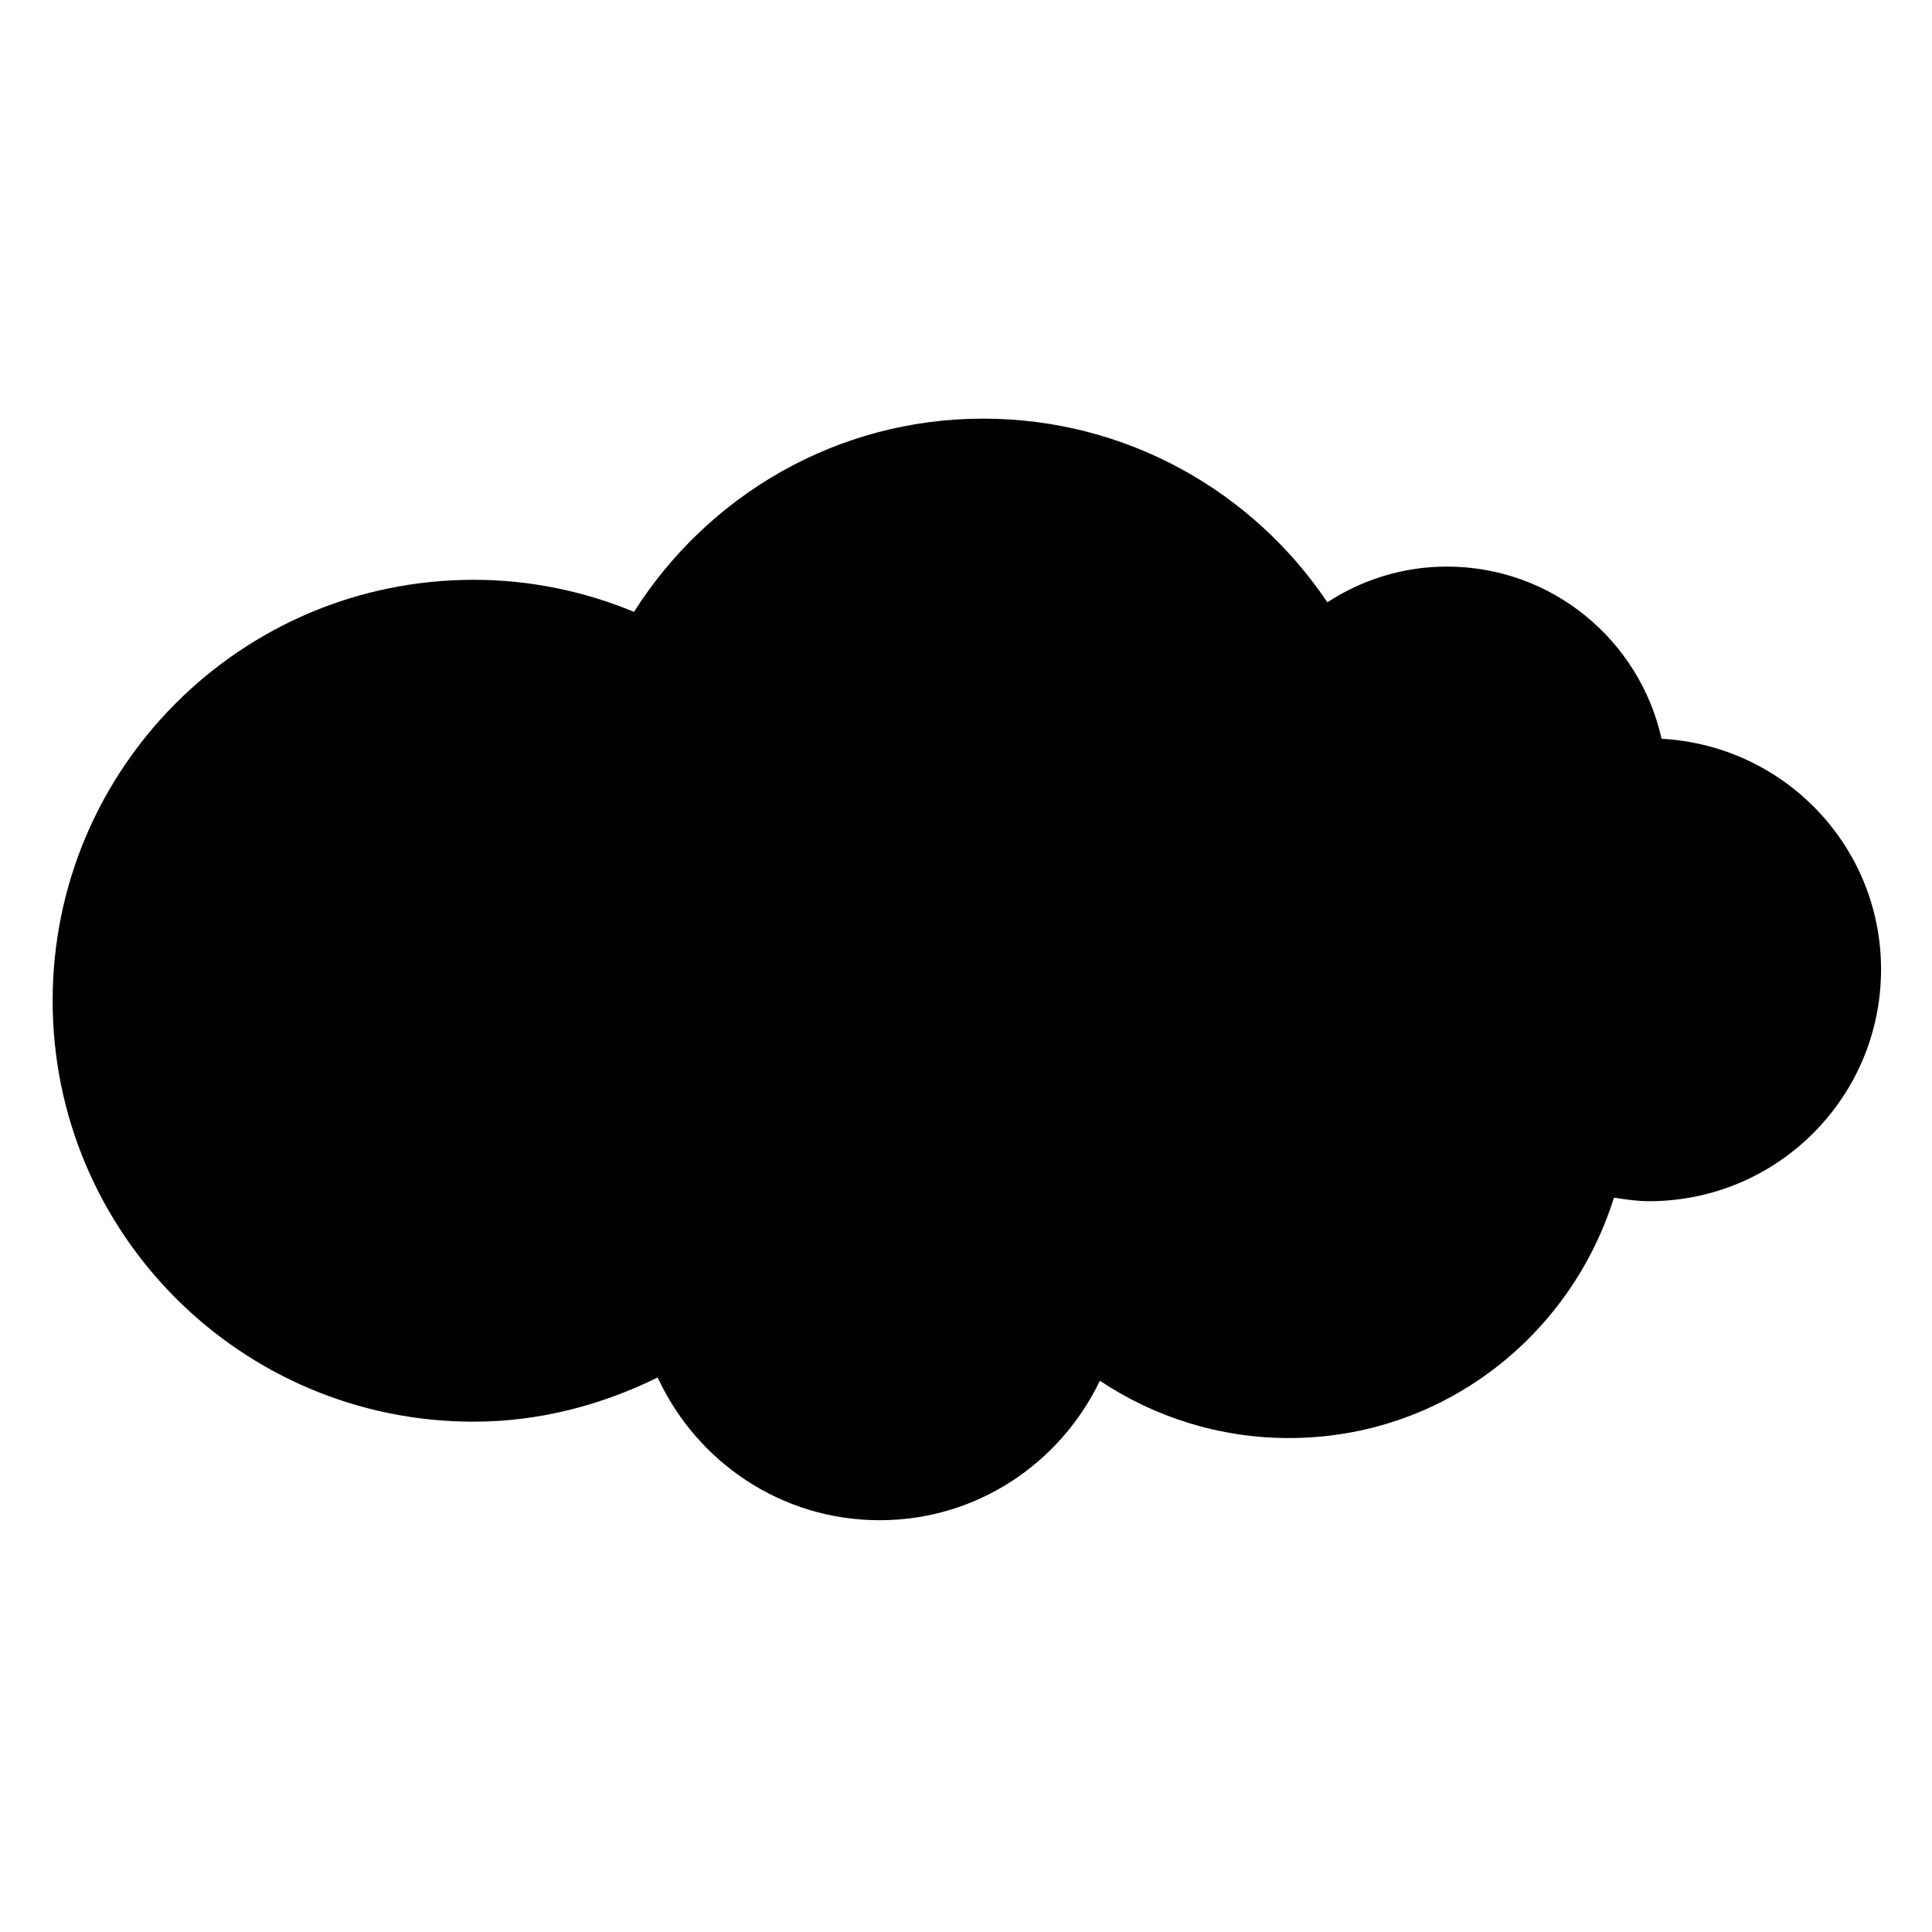 <?xml version="1.0" ?><!DOCTYPE svg  PUBLIC '-//W3C//DTD SVG 1.1//EN'  'http://www.w3.org/Graphics/SVG/1.1/DTD/svg11.dtd'><svg enable-background="new 0 0 512 512" height="512px" id="Layer_1" version="1.1" viewBox="0 0 512 512" width="512px" xml:space="preserve" xmlns="http://www.w3.org/2000/svg" xmlns:xlink="http://www.w3.org/1999/xlink"><path d="M440.333,195.783c-5.815-26.085-29.004-45.632-56.898-45.632c-11.692,0-22.556,3.517-31.669,9.461  c-19.727-29.34-53.187-48.668-91.21-48.668c-39.02,0-73.065,20.512-92.542,51.205c-13.115-5.428-27.437-8.496-42.51-8.496  c-61.604,0-111.554,49.954-111.554,111.546c0,61.604,49.95,111.562,111.554,111.562c17.585,0,33.999-4.455,48.79-11.708  c10.293,22.282,32.67,37.82,58.817,37.82c25.831,0,47.898-15.155,58.363-36.961c14.35,9.566,31.584,15.187,50.115,15.187  c40.641,0,74.601-26.887,86.121-63.706c3.056,0.469,6.119,0.938,9.309,0.938c33.951,0,61.479-27.495,61.479-61.42  C498.498,224.099,472.722,197.553,440.333,195.783z" fill="#010101"/></svg>